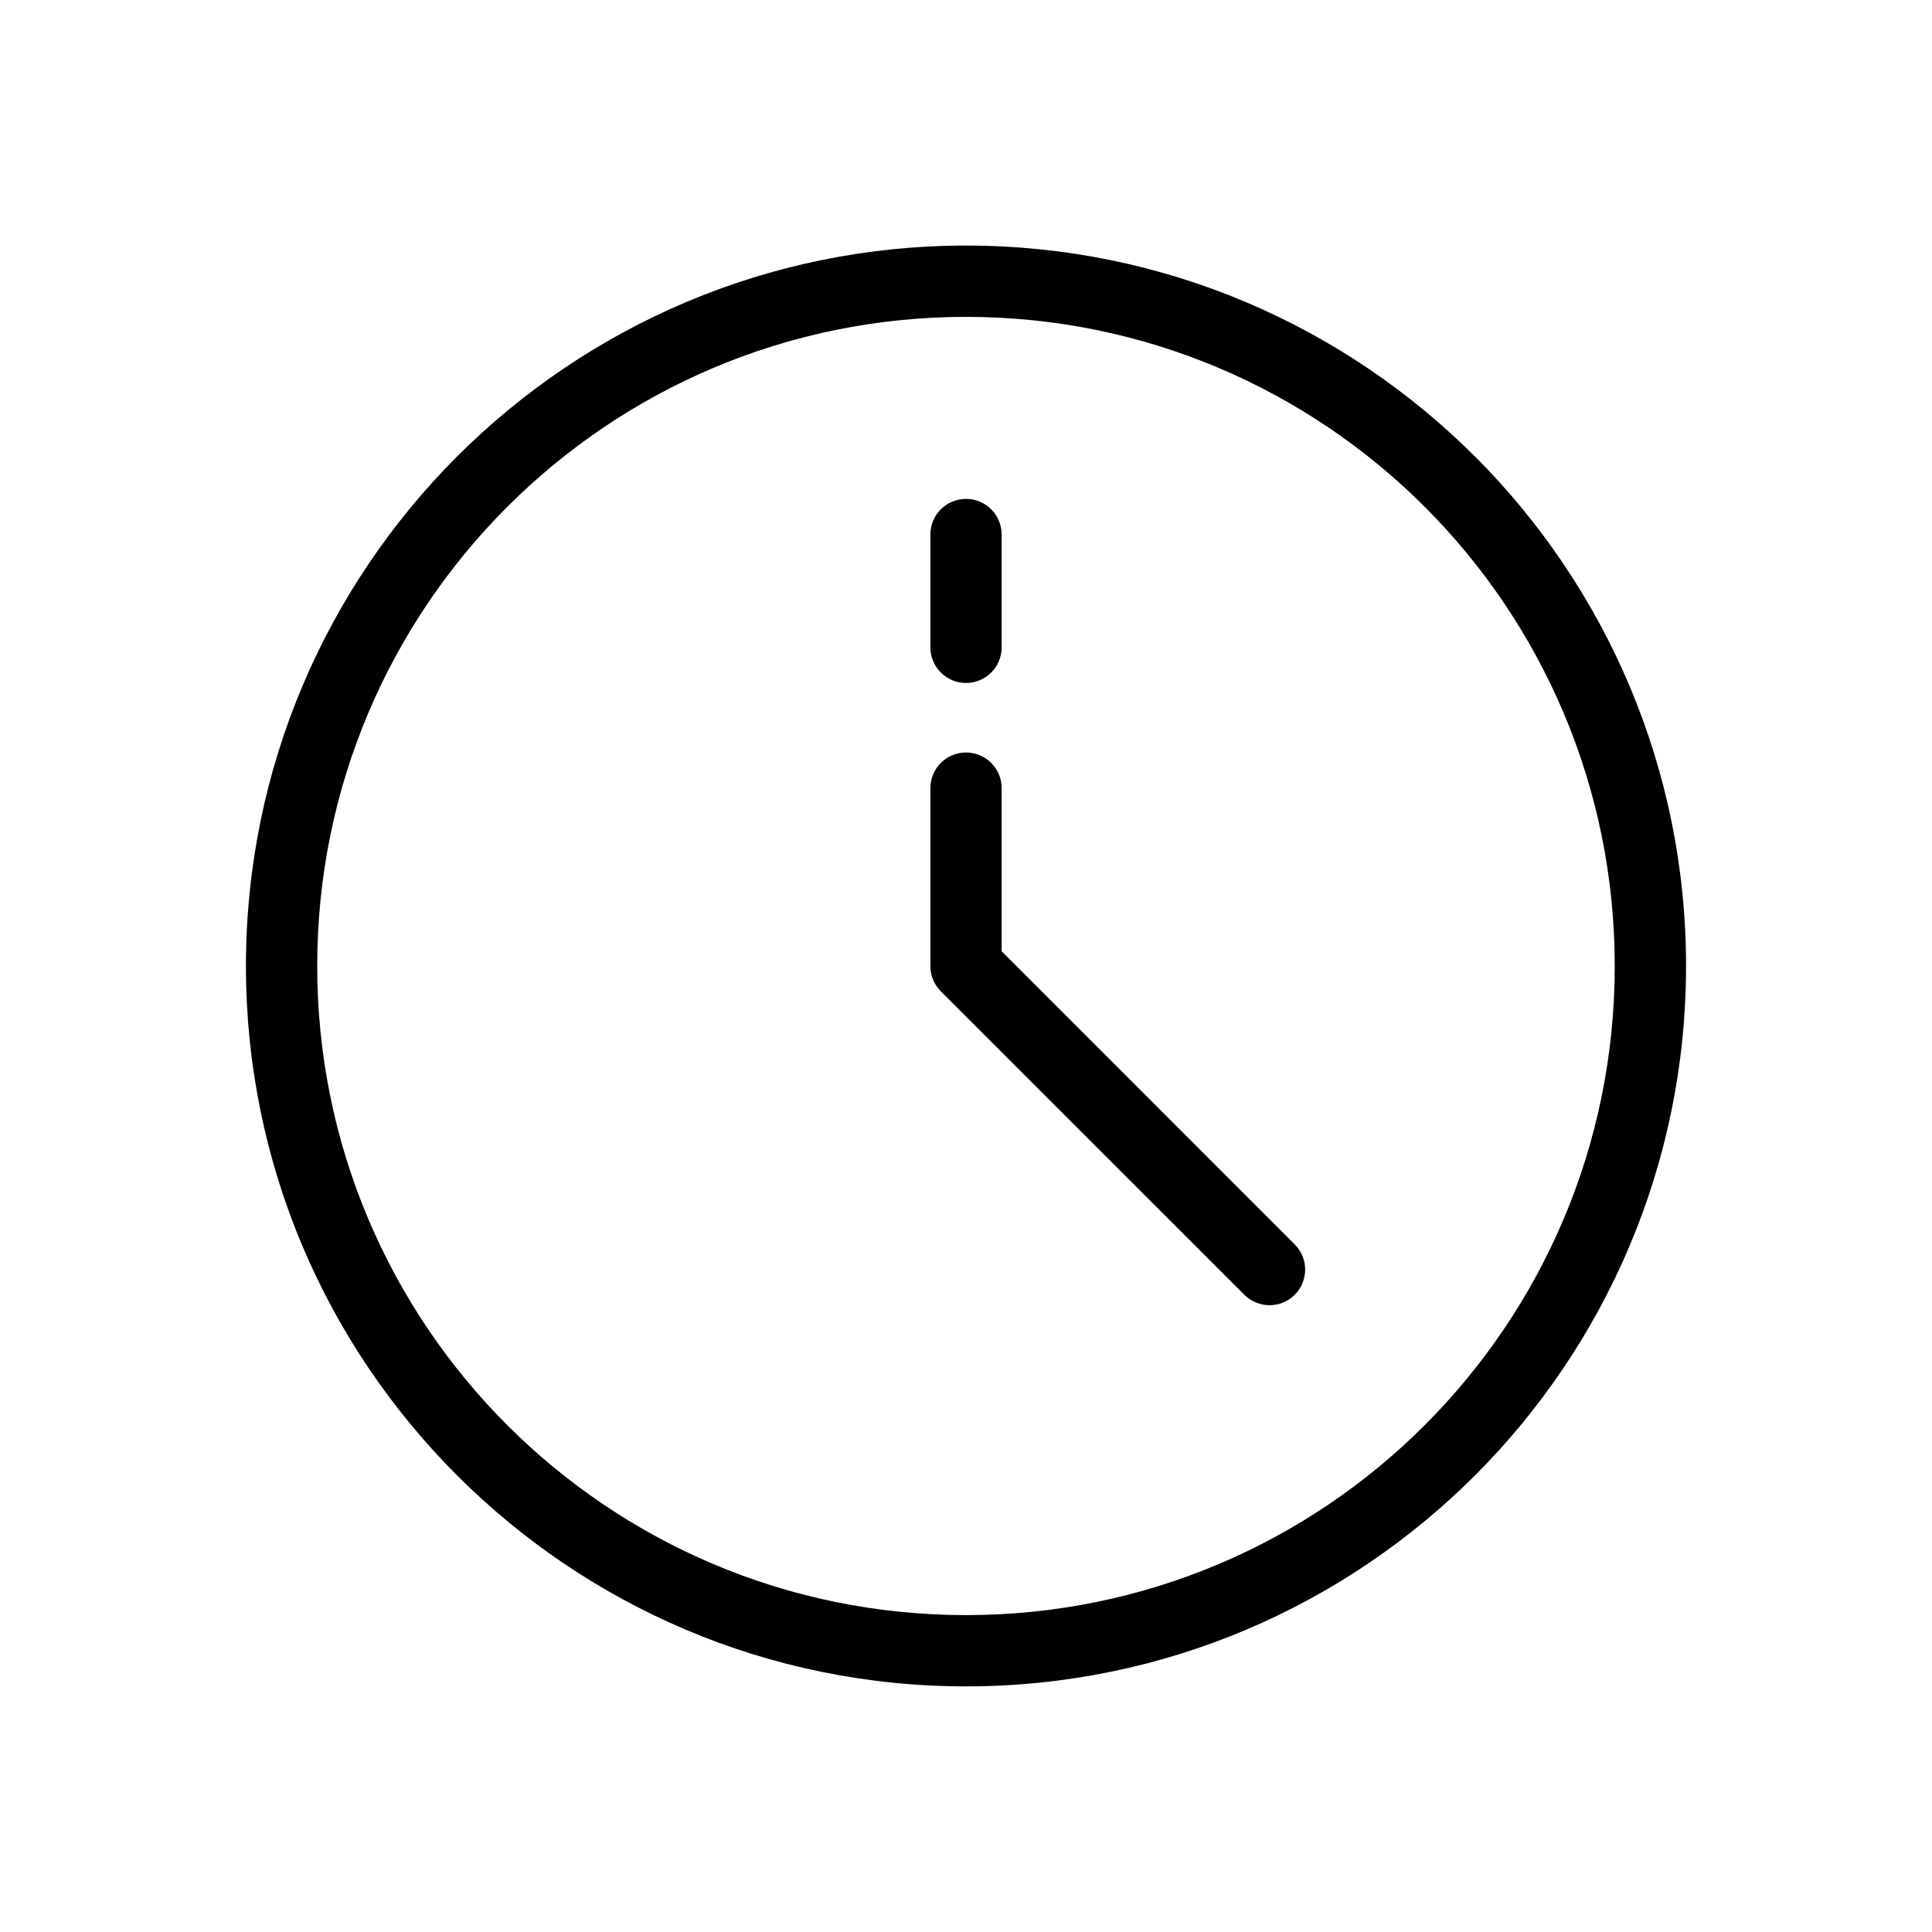 <?xml version="1.0" encoding="UTF-8"?>
<!-- The Best Svg Icon site in the world: iconSvg.co, Visit us! https://iconsvg.co -->
<svg fill="#000000" width="800px" height="800px" version="1.1" viewBox="144 144 512 512" xmlns="http://www.w3.org/2000/svg">
 <g>
  <path d="m487.11 473.78c3.691 3.68 3.691 9.664 0 13.359-3.672 3.664-9.664 3.664-13.336 0l-80.461-80.453c-1.848-1.848-2.754-4.254-2.754-6.691v-47.133c0-5.215 4.231-9.445 9.445-9.445s9.445 4.231 9.445 9.445v43.238z"/>
  <path d="m534.93 265.03c-34.562-34.555-82.262-55.953-134.93-55.953s-100.37 21.395-134.93 55.949c-34.516 34.582-55.895 82.309-55.895 134.97 0 52.703 21.371 100.41 55.914 134.96 34.539 34.555 82.242 55.953 134.91 55.953 52.645 0 100.37-21.391 134.93-55.941 34.52-34.57 55.891-82.316 55.891-134.98 0-52.664-21.371-100.39-55.887-134.97zm-13.348 256.63c-31.094 31.137-74.117 50.359-121.59 50.359-47.508 0-90.488-19.266-121.59-50.359-31.086-31.113-50.336-74.133-50.336-121.66 0-47.531 19.246-90.551 50.34-121.66 31.102-31.098 74.082-50.367 121.59-50.367 47.508 0 90.488 19.266 121.59 50.359 31.094 31.117 50.336 74.156 50.336 121.67 0 47.527-19.242 90.547-50.34 121.66z"/>
  <path d="m409.45 315.55c0 5.215-4.231 9.445-9.445 9.445s-9.445-4.231-9.445-9.445v-29.895c0-5.215 4.231-9.445 9.445-9.445s9.445 4.231 9.445 9.445z"/>
 </g>
</svg>